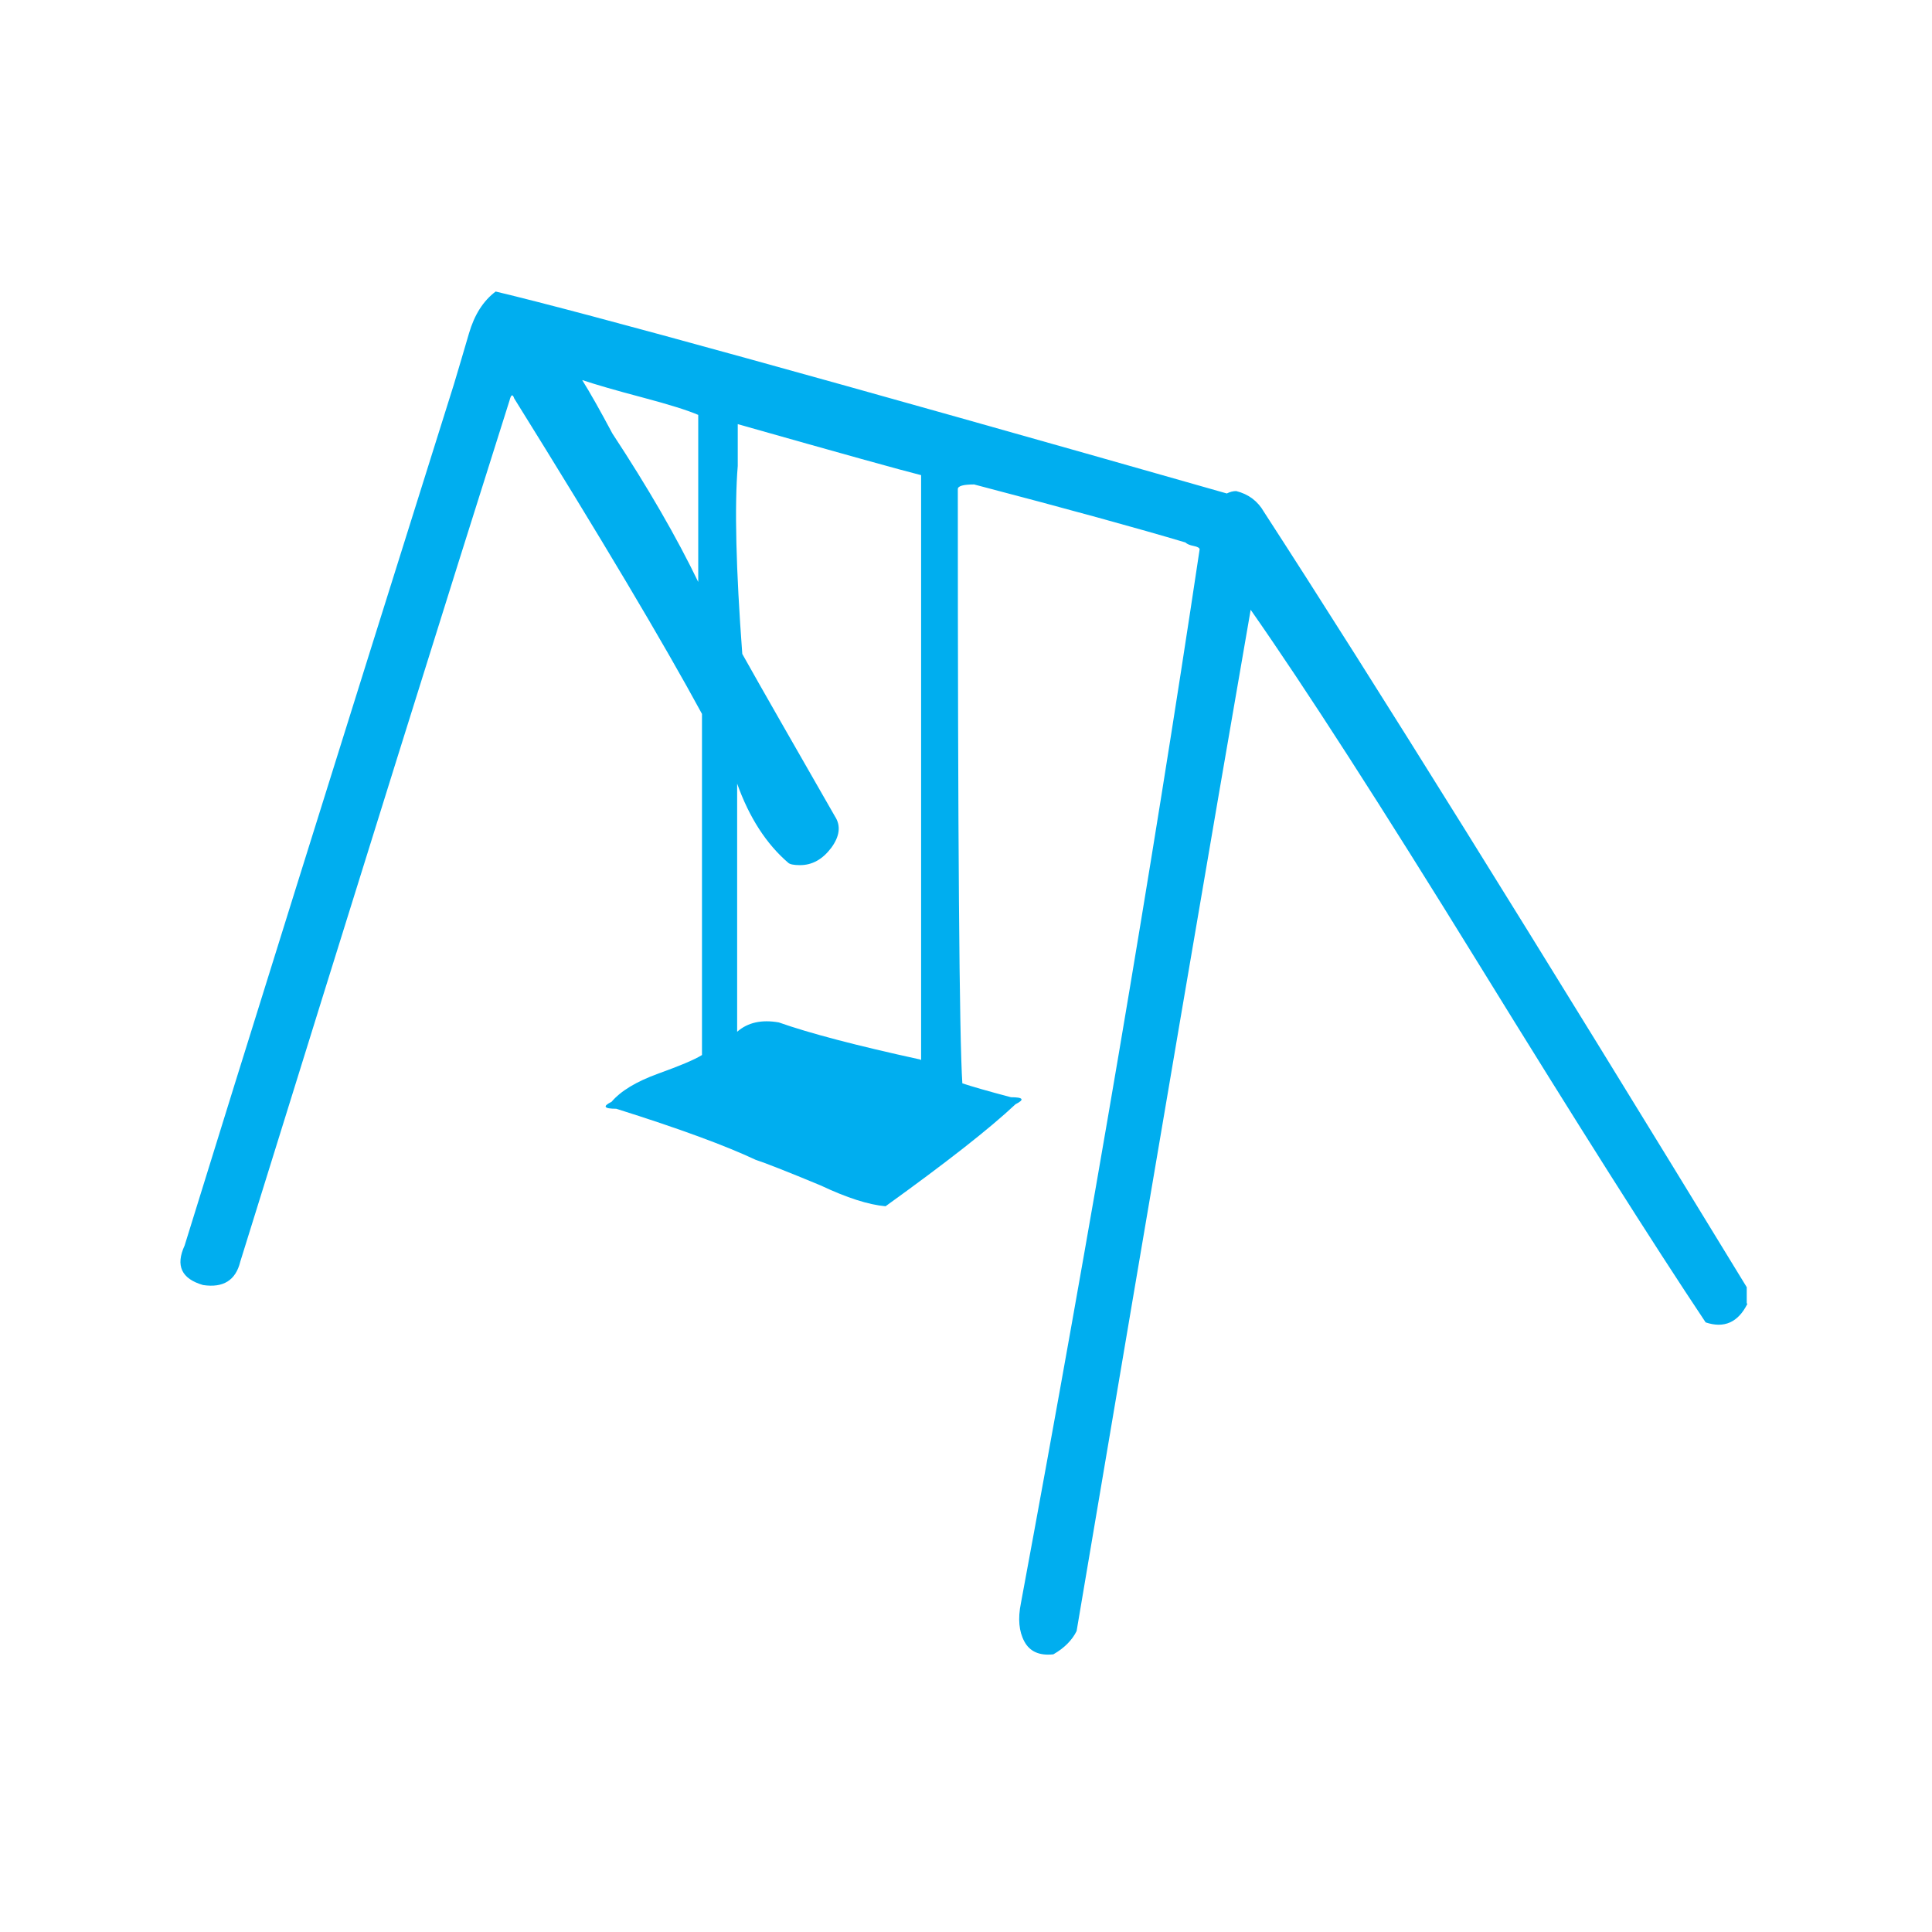 <svg xmlns="http://www.w3.org/2000/svg" viewBox="0 0 64 64">
  <path fill="#00AEEF" d="M57.885 43.19c-.307.616-.77.822-1.383.616-1.745-2.614-4.242-6.56-7.497-11.84-3.256-5.28-5.78-9.202-7.575-11.766-1.23 7.074-3.152 18.352-5.766 33.832-.153.307-.412.565-.77.77-.46.05-.78-.09-.96-.424-.18-.333-.22-.756-.115-1.27 2.35-12.66 4.33-24.296 5.92-34.908 0-.05-.07-.09-.2-.115-.13-.026-.22-.064-.27-.115-1.54-.46-3.87-1.102-7-1.922-.36 0-.54.052-.54.154 0 11.637.05 18.198.15 19.685.31.103.84.257 1.61.46.41 0 .46.078.152.232-.873.82-2.307 1.94-4.306 3.38-.565-.05-1.28-.28-2.15-.69-1.13-.47-1.85-.75-2.156-.85-.976-.46-2.514-1.03-4.615-1.69-.41 0-.46-.08-.156-.23.306-.36.82-.67 1.536-.93s1.205-.46 1.46-.62v-11.3c-1.274-2.35-3.35-5.84-6.22-10.45-.054-.16-.105-.13-.156.07-2 6.31-4.97 15.82-8.92 28.53-.15.613-.562.87-1.23.77-.716-.207-.92-.64-.612-1.31 1.95-6.306 4.922-15.81 8.92-28.527.154-.51.32-1.077.5-1.69.18-.616.473-1.078.884-1.385 3.024.72 11.097 2.95 24.22 6.69.1-.05.204-.08.31-.08.41.102.715.333.92.69 3.59 5.537 8.92 14.1 15.993 25.683v.534zM23.13 19.28v-5.536c-.358-.154-.973-.346-1.844-.577-.872-.23-1.538-.423-2-.577.257.41.59 1 1 1.77 1.18 1.794 2.127 3.434 2.845 4.92zm7.383 15.84V15.74c-.615-.153-2.64-.716-6.074-1.69v1.384c-.11 1.333-.06 3.41.15 6.228.66 1.18 1.69 2.973 3.07 5.382.2.308.16.653-.12 1.038-.29.384-.63.577-1.04.577-.21 0-.34-.03-.39-.08-.72-.62-1.287-1.49-1.69-2.62v8.22c.352-.31.813-.41 1.38-.31 1.02.36 2.583.77 4.69 1.23z"/>
</svg>
